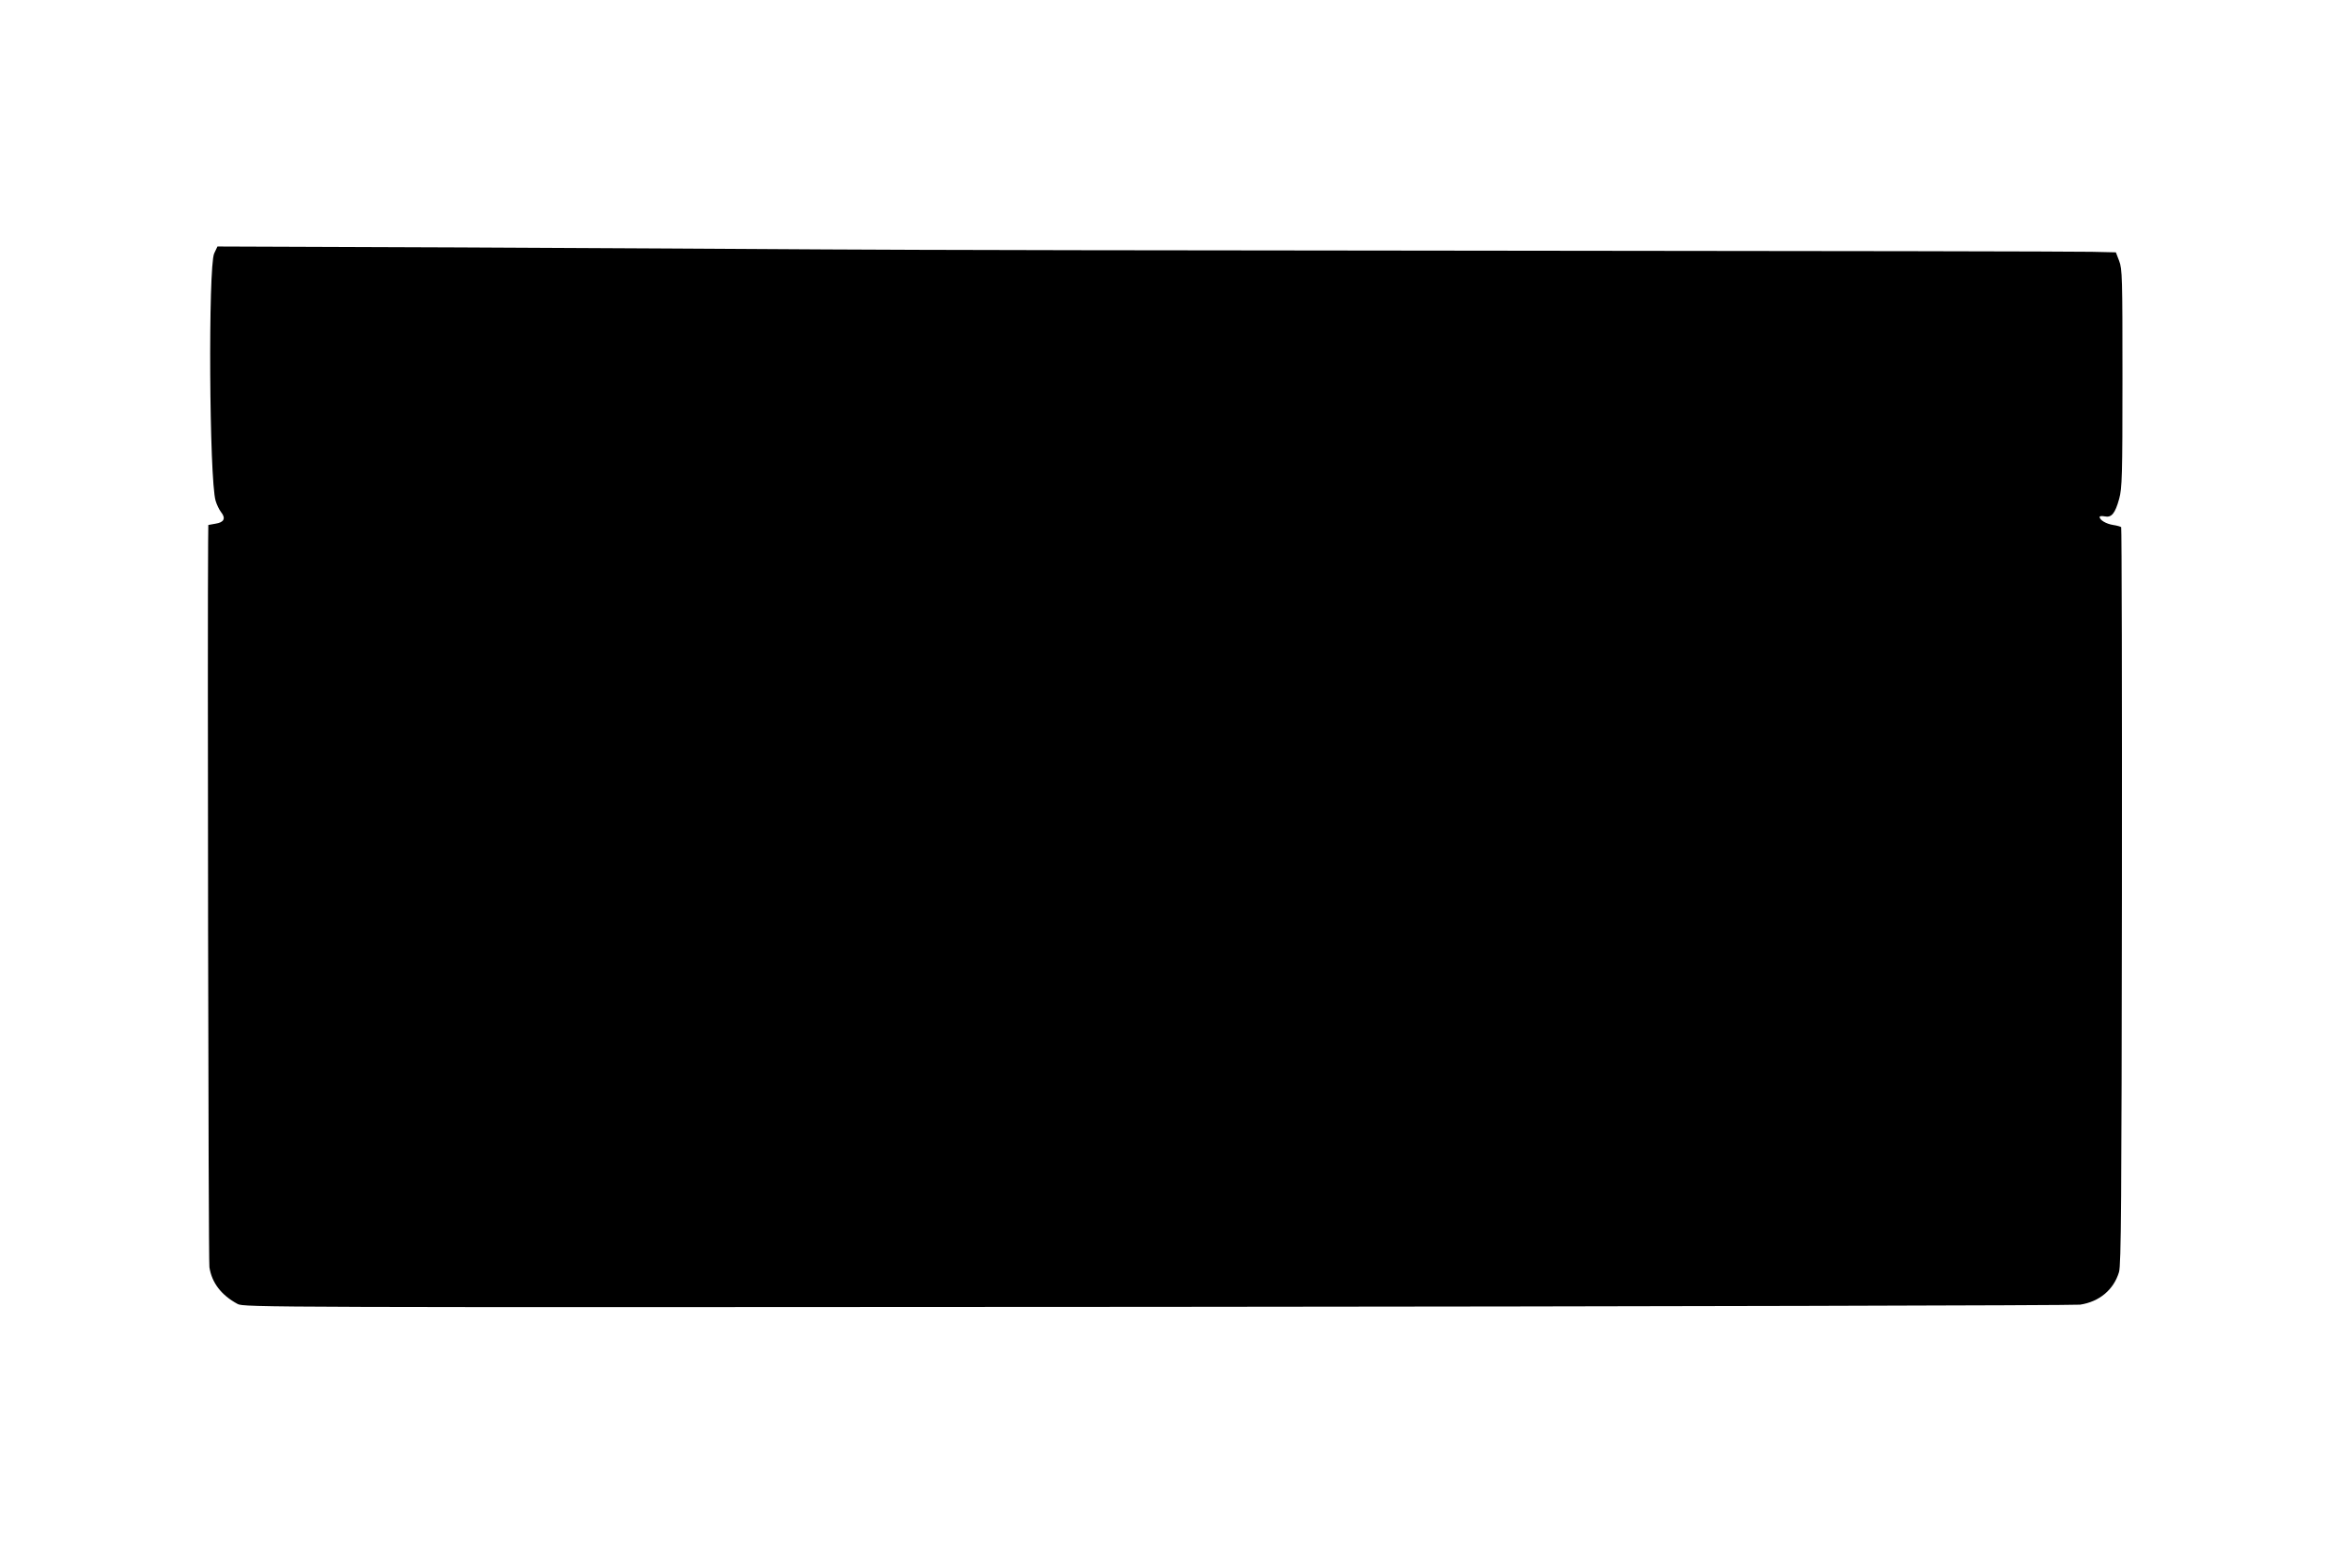 <?xml version="1.0" standalone="no"?>
<!DOCTYPE svg PUBLIC "-//W3C//DTD SVG 20010904//EN"
 "http://www.w3.org/TR/2001/REC-SVG-20010904/DTD/svg10.dtd">
<svg version="1.0" xmlns="http://www.w3.org/2000/svg"
 width="1280pt" height="858pt" viewBox="0 0 1280 858"
 preserveAspectRatio="xMidYMid meet">
<g transform="translate(0,858) scale(0.1,-0.1)"
fill="#000000" stroke="none">
<path d="M1172 7193 c-33 -73 -27 -1236 8 -1354 6 -20 19 -48 30 -62 27 -34
16 -56 -31 -63 l-39 -7 -1 -91 c-4 -404 1 -3940 7 -3971 13 -85 65 -153 154
-201 34 -19 140 -19 5030 -16 2757 2 5021 8 5053 12 106 16 184 82 213 178 12
37 14 387 16 2058 1 1108 -1 2016 -4 2019 -3 3 -23 9 -44 12 -38 6 -74 27 -74
44 0 5 12 6 28 3 37 -8 57 16 79 96 16 59 18 124 18 660 0 551 -1 598 -18 642
l-18 47 -132 3 c-73 2 -1507 5 -3187 6 -1680 1 -3363 4 -3740 7 -377 3 -1280
7 -2008 11 l-1322 5 -18 -38z"/>
</g>
</svg>
